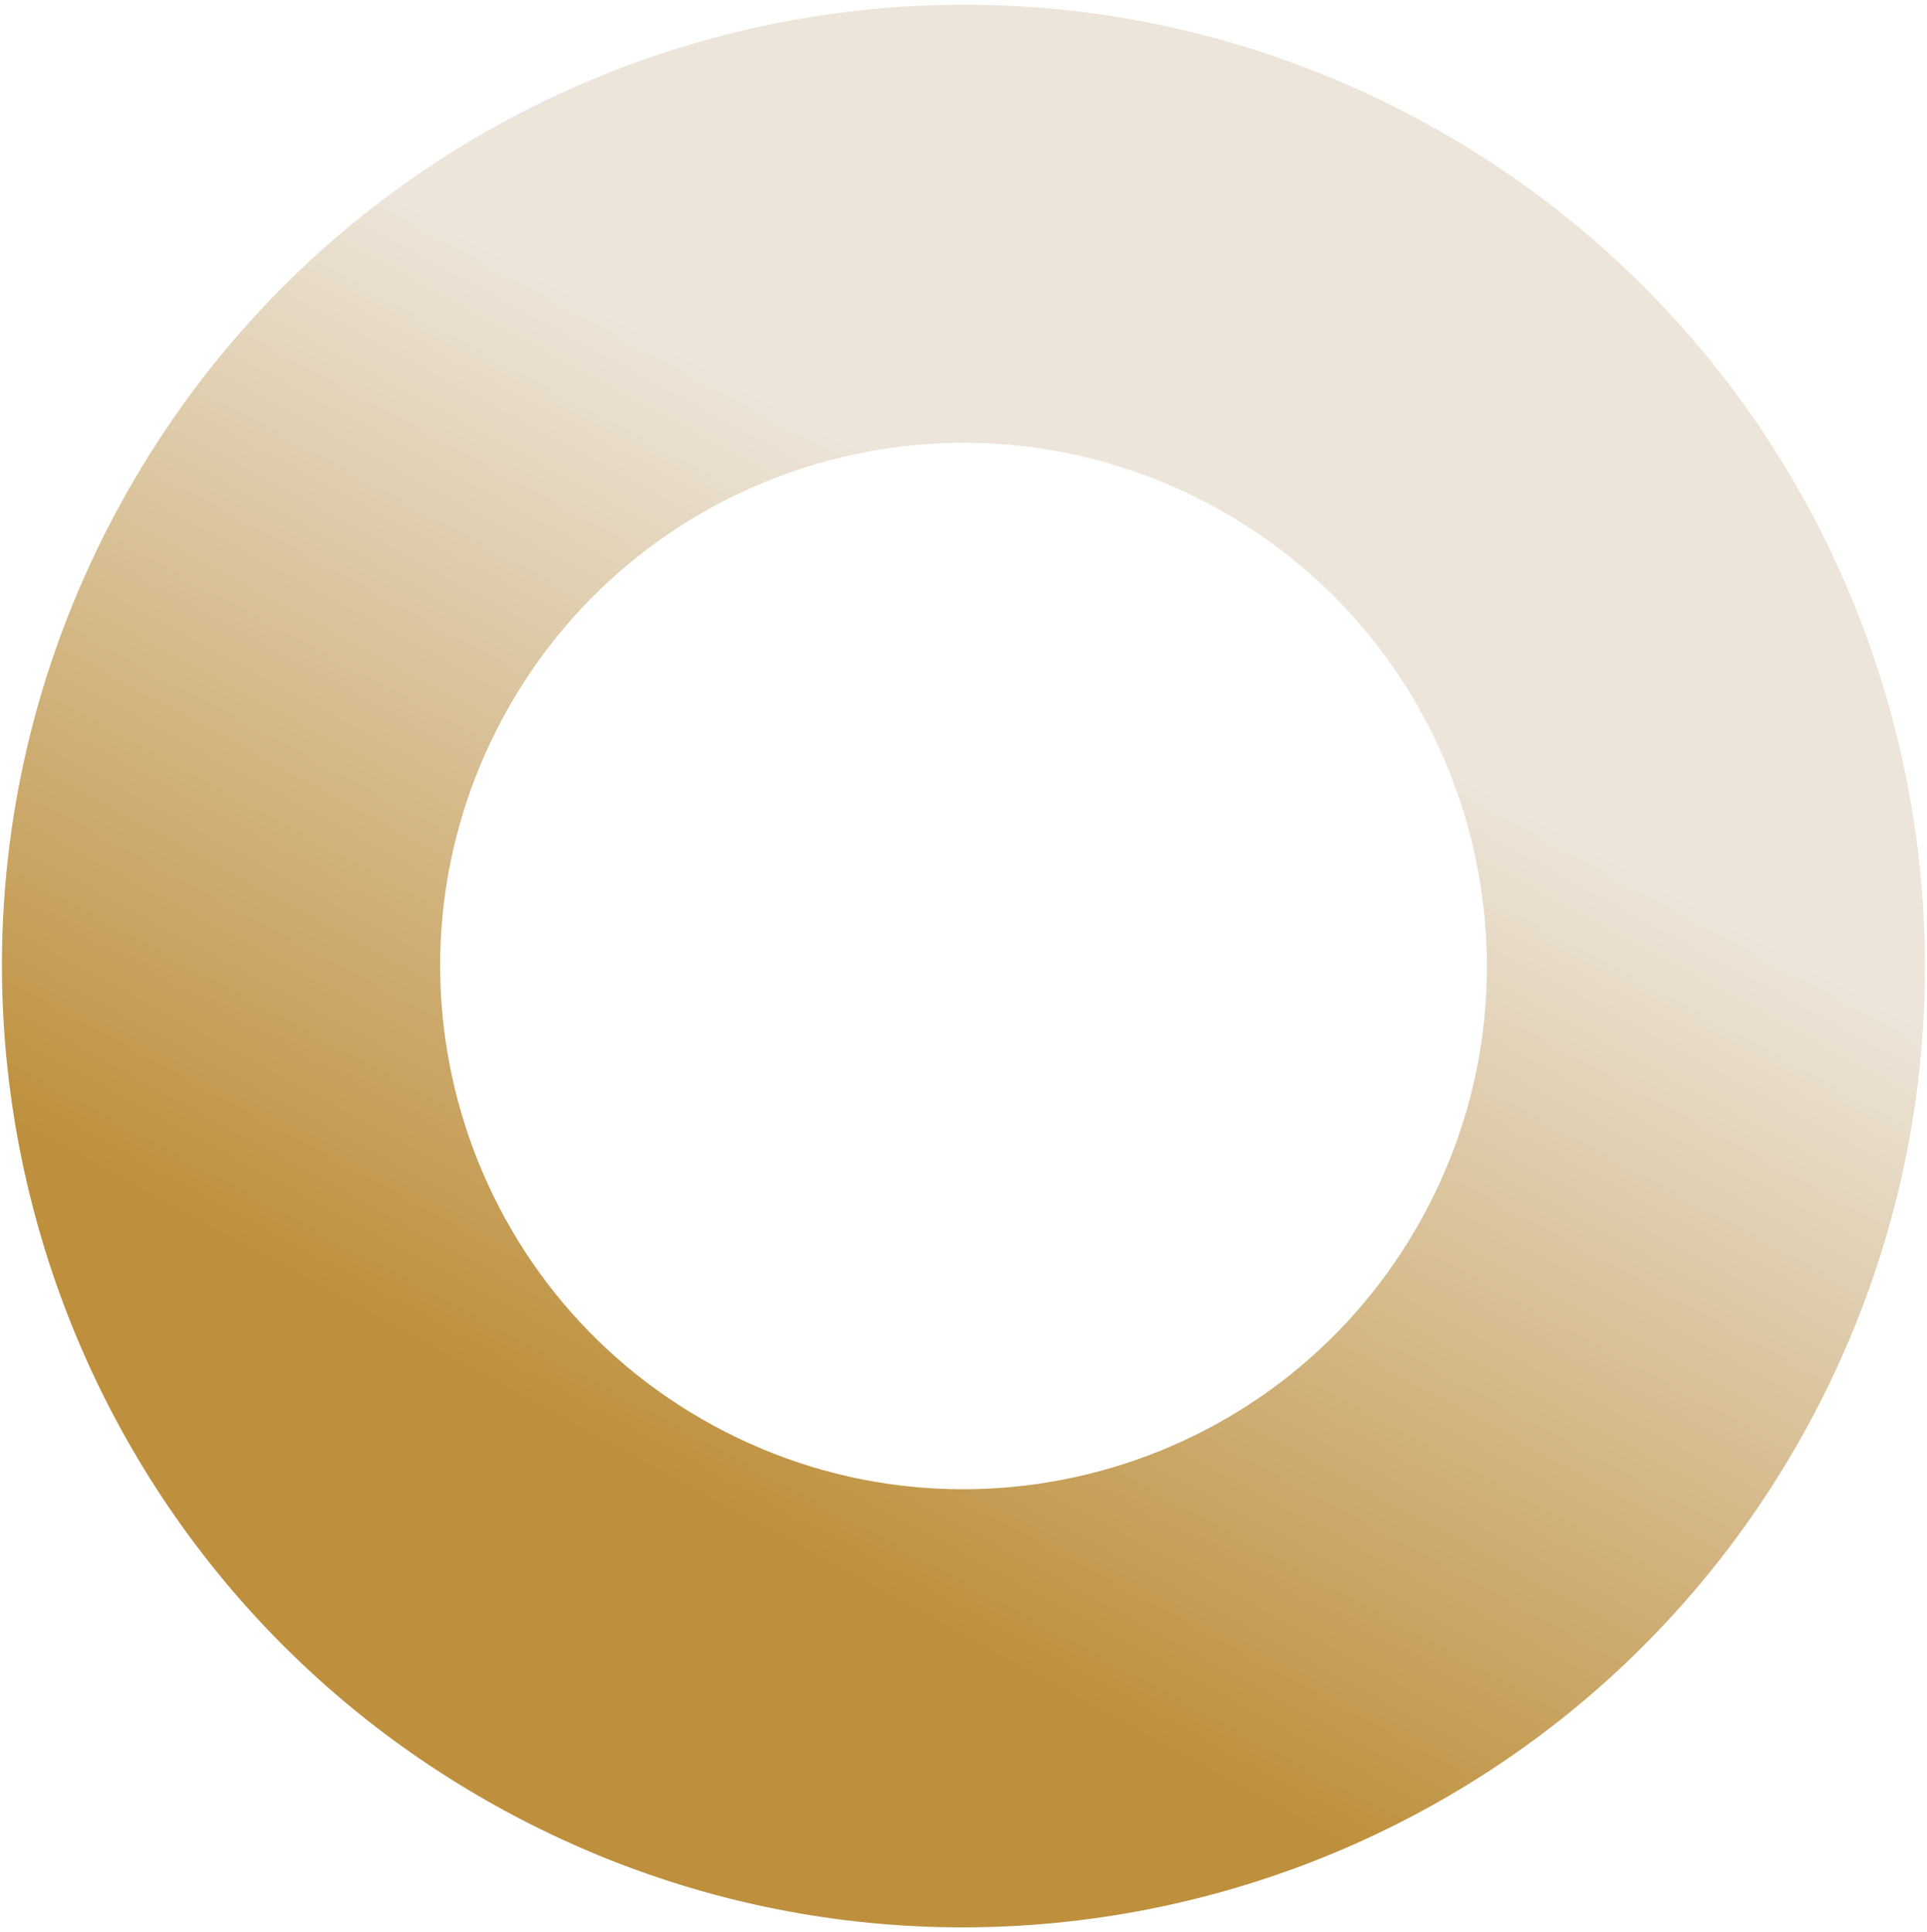 <svg width="345" height="346" viewBox="0 0 345 346" fill="none" xmlns="http://www.w3.org/2000/svg">
<path fill-rule="evenodd" clip-rule="evenodd" d="M217.234 90.681C171.779 65.977 114.899 82.798 90.191 128.253C90.19 128.254 90.19 128.254 90.189 128.255C65.487 173.71 82.308 230.589 127.762 255.296C127.763 255.297 127.763 255.297 127.764 255.297C173.218 279.999 230.095 263.18 254.804 217.728C254.805 217.726 254.806 217.724 254.806 217.723C262.895 202.835 266.51 186.845 266.182 171.153C265.499 138.508 247.82 107.305 217.234 90.681ZM235.962 56.222L217.234 90.681L235.962 56.222ZM254.69 21.763L236.867 54.556L254.69 21.763C311.017 52.376 343.357 109.87 344.604 169.514L344.604 169.515C345.209 198.489 338.493 228 323.725 255.177L323.723 255.182C278.328 338.698 173.823 369.604 90.306 324.215L90.305 324.214C6.788 278.819 -24.118 174.314 21.272 90.797L21.273 90.795C66.668 7.279 171.173 -23.627 254.69 21.763Z" fill="url(#paint0_linear_101_2368)"/>
<defs>
<linearGradient id="paint0_linear_101_2368" x1="254.777" y1="21.309" x2="90.363" y2="323.745" gradientUnits="userSpaceOnUse">
<stop offset="0.29" stop-color="#EDE5DA"/>
<stop offset="0.81" stop-color="#BE903D"/>
</linearGradient>
</defs>
</svg>
